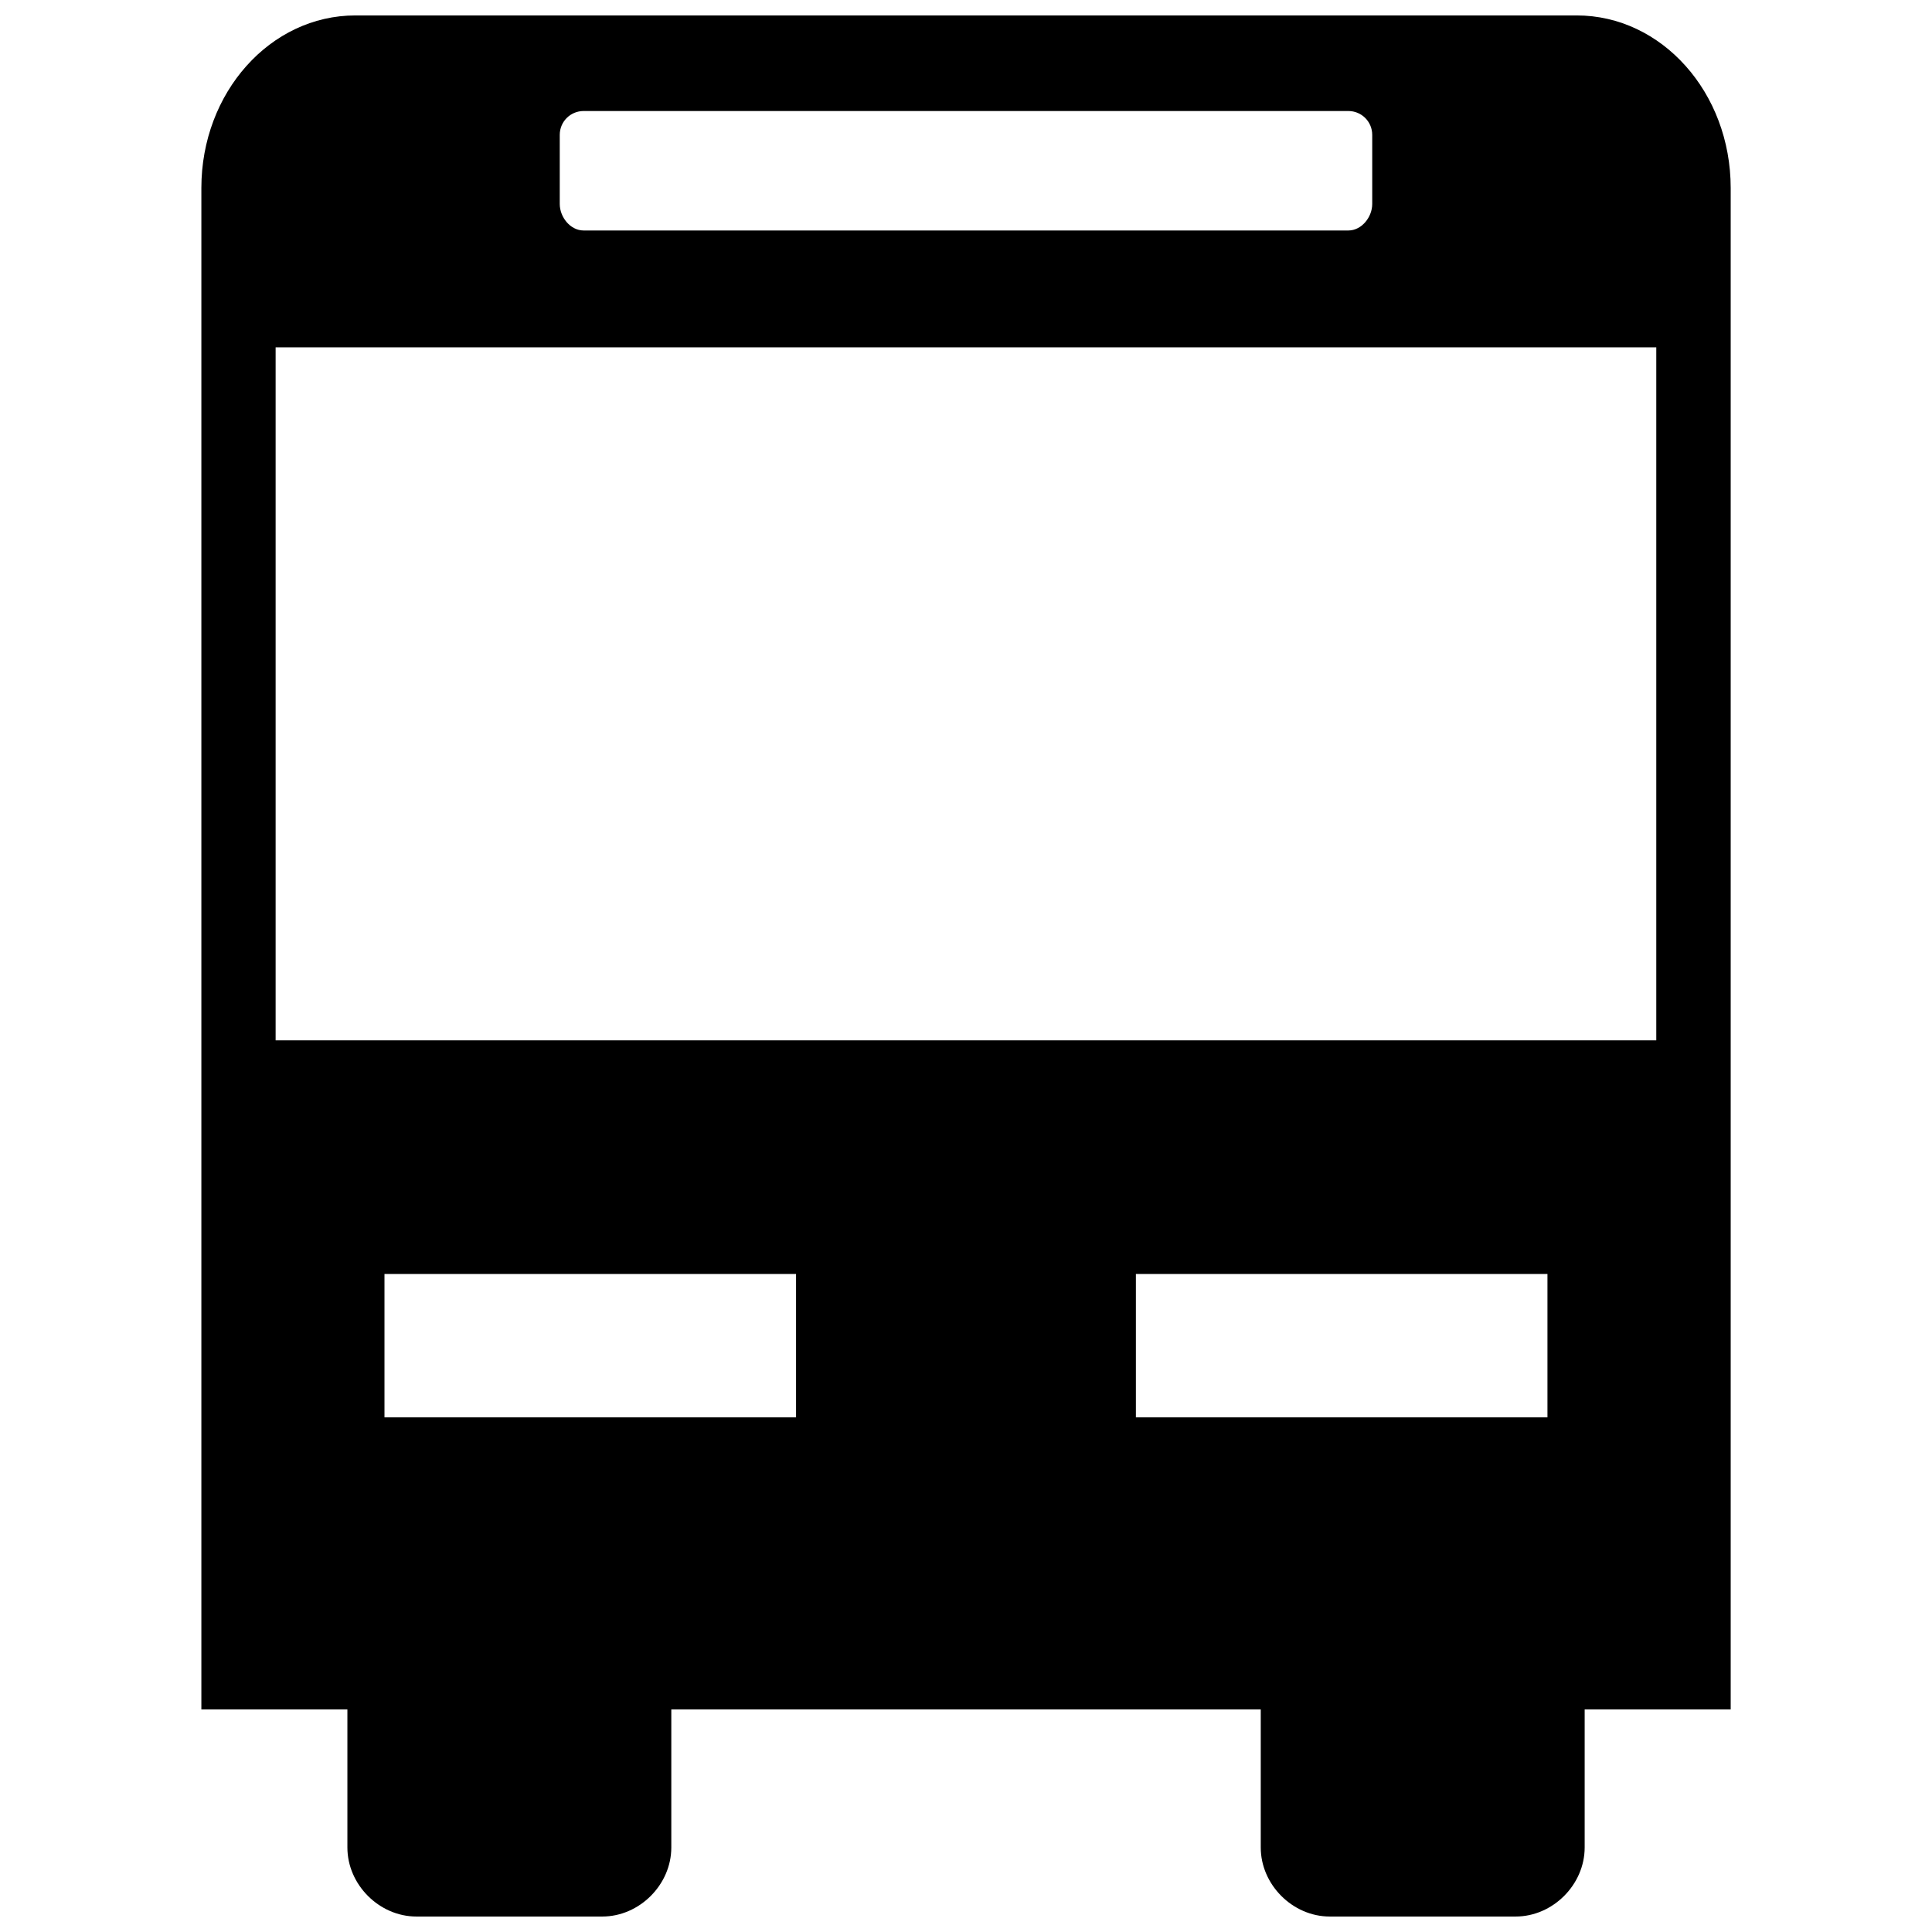 <?xml version="1.0" encoding="UTF-8"?>
<!-- The Best Svg Icon site in the world: iconSvg.co, Visit us! https://iconsvg.co -->
<svg width="800px" height="800px" version="1.1" viewBox="144 144 512 512" xmlns="http://www.w3.org/2000/svg">
 <defs>
  <clipPath id="a">
   <path d="m197 148.09h406v503.81h-406z"/>
  </clipPath>
 </defs>
 <g clip-path="url(#a)">
  <path d="m238.16 148.09h323.68c22.516 0 40.812 20.406 40.812 45.738v403.19h-38.699v36.59c0 9.852-8.445 18.293-18.293 18.293h-49.254c-9.852 0-18.293-8.445-18.293-18.293v-36.59h-156.21v36.59c0 9.852-8.445 18.293-18.293 18.293h-49.254c-9.852 0-18.293-8.445-18.293-18.293v-36.59h-38.699v-403.19c0-25.332 18.293-45.738 40.812-45.738zm60.512 25.332c-3.519 0-6.332 2.816-6.332 6.332v18.293c0 3.519 2.816 7.035 6.332 7.035h202.65c3.519 0 6.332-3.519 6.332-7.035v-18.293c0-3.519-2.816-6.332-6.332-6.332zm255.42 308.2h-109.07v37.996h109.07zm-337.05-61.922v-183.65h365.89v183.65h-365.89zm28.848 61.922h109.07v37.996h-109.07z" fill-rule="evenodd"/>
 </g>
</svg>